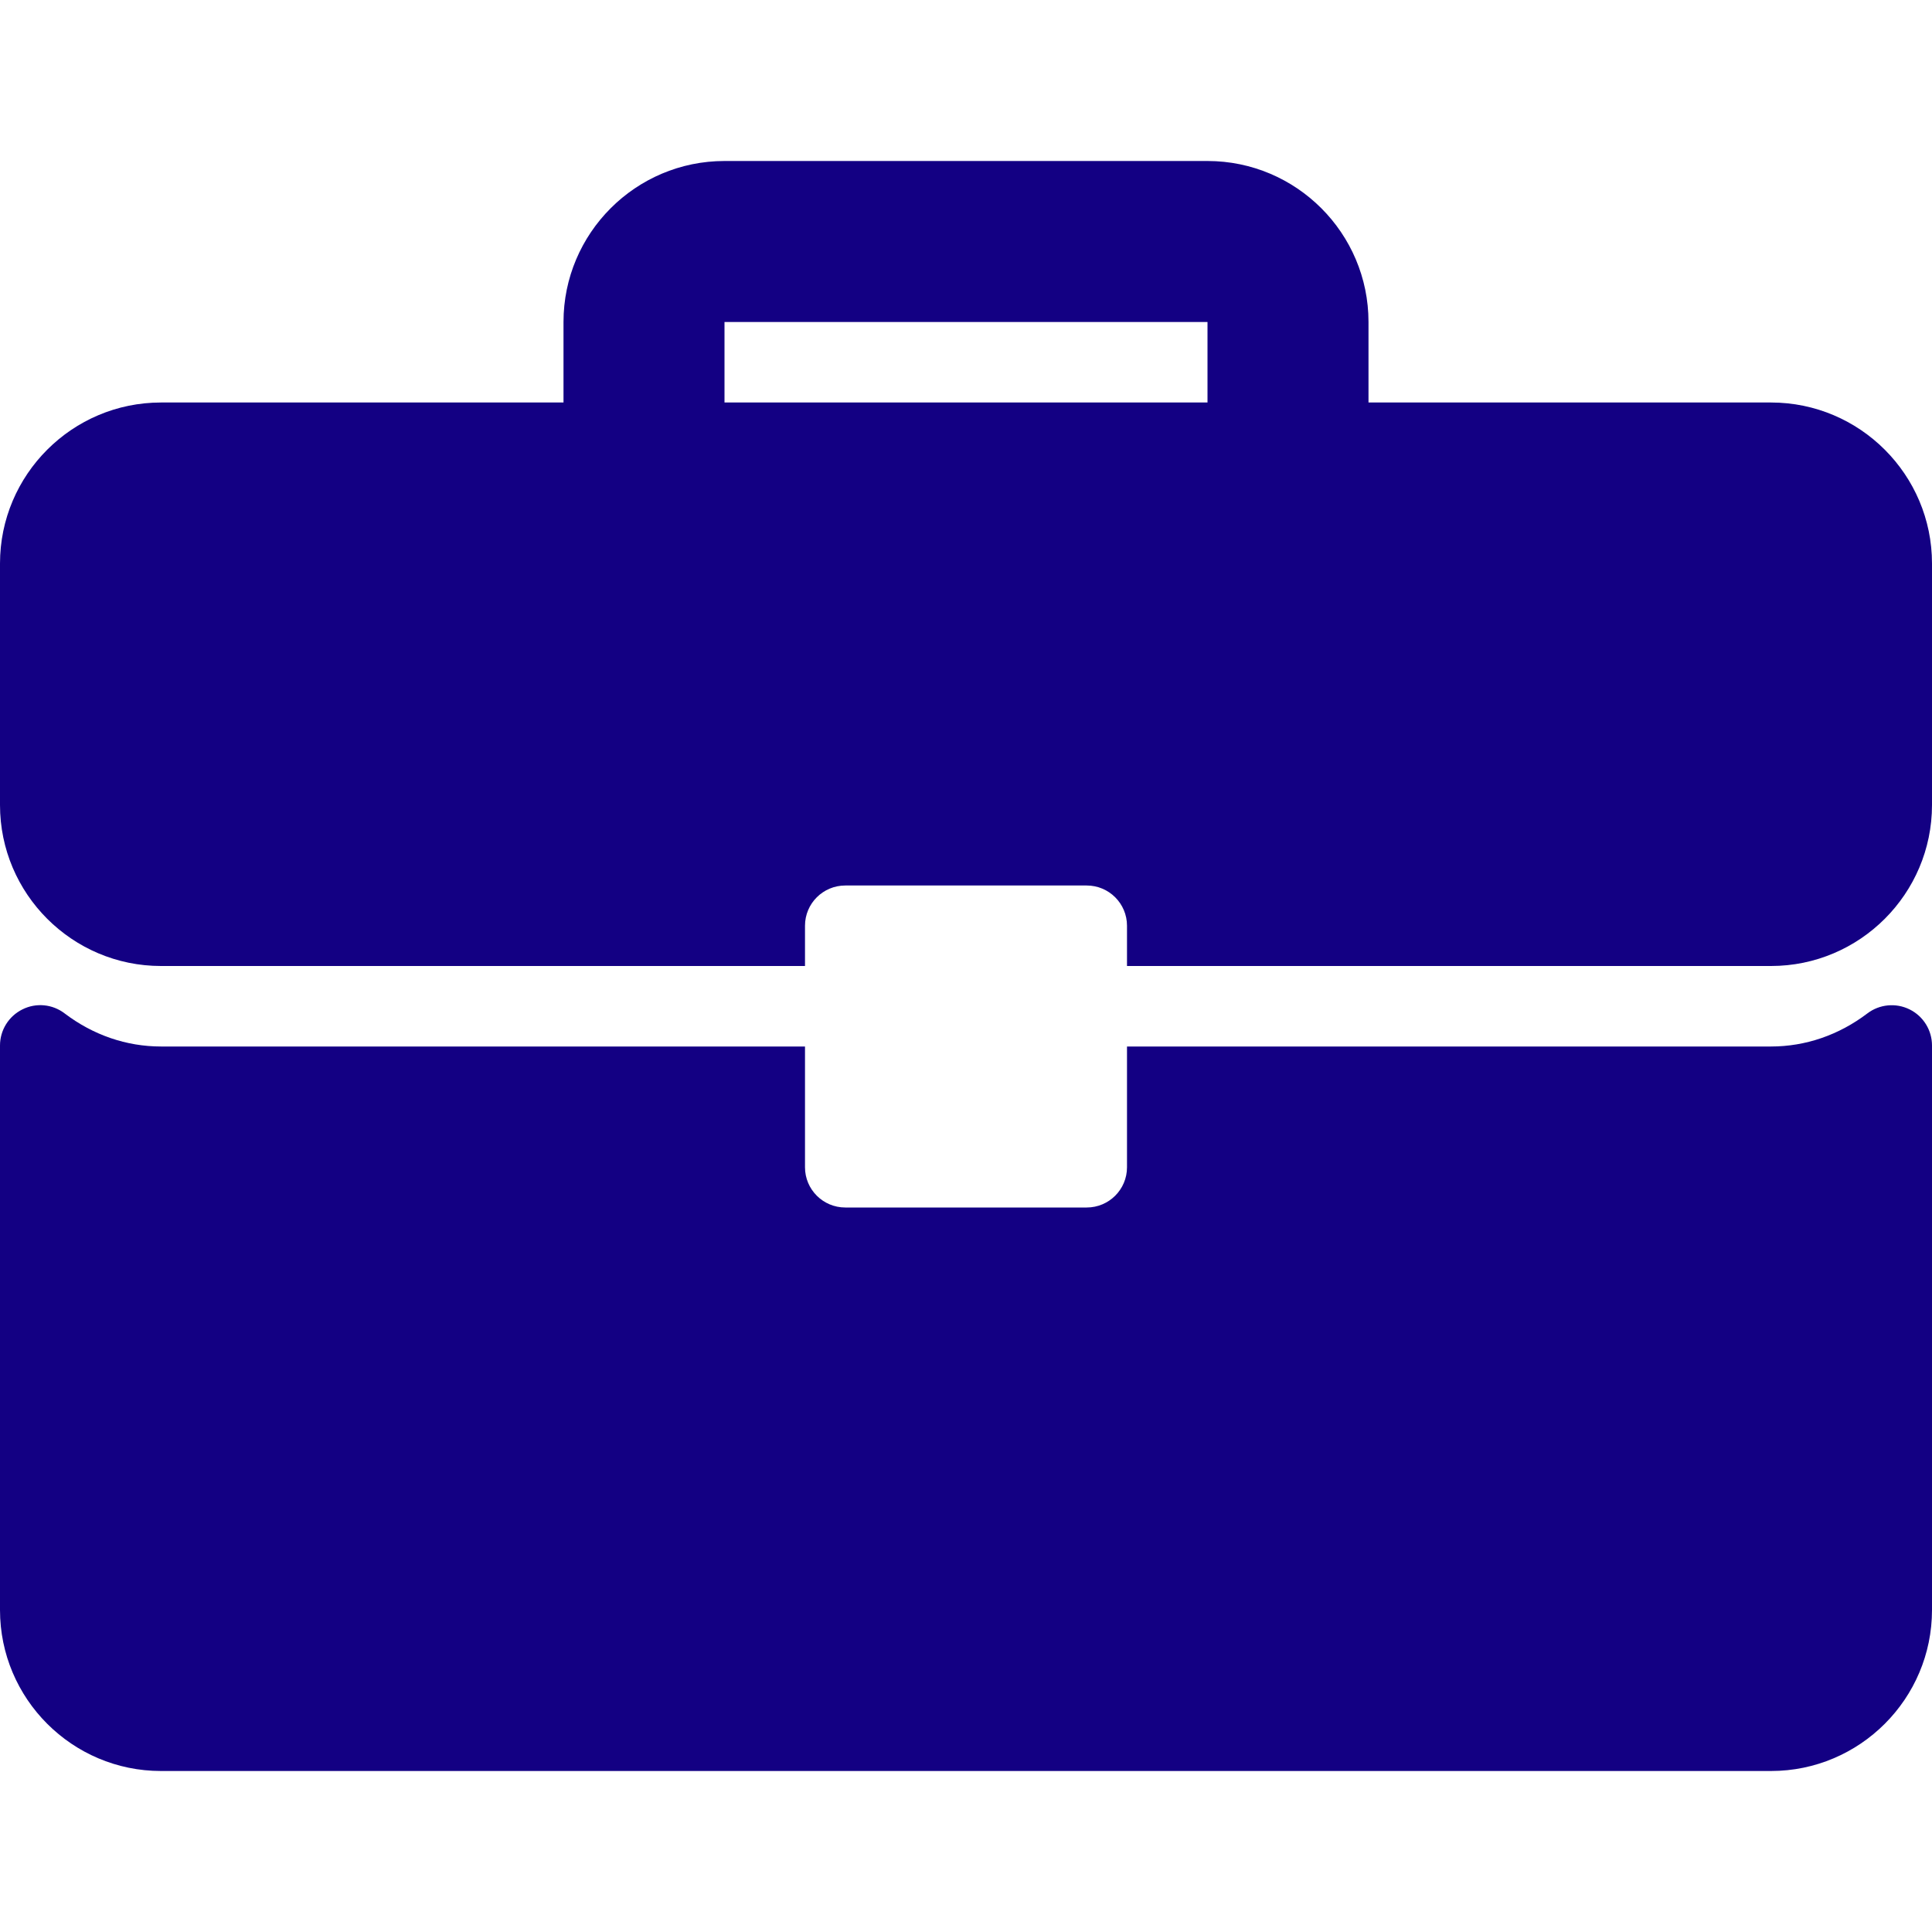 <svg width="21" height="21" viewBox="0 0 21 21" fill="none" xmlns="http://www.w3.org/2000/svg">
<g clip-path="url(#clip0)">
<path d="M19.25 4.375H14.875V3.5C14.875 2.535 14.09 1.75 13.125 1.75H7.875C6.91 1.75 6.125 2.535 6.125 3.5V4.375H1.75C0.785 4.375 0 5.16 0 6.125V8.75C0 9.715 0.785 10.5 1.75 10.5H8.75V10.062C8.75 9.821 8.946 9.625 9.188 9.625H11.812C12.054 9.625 12.25 9.821 12.25 10.062V10.5H19.25C20.215 10.5 21 9.715 21 8.75V6.125C21 5.16 20.215 4.375 19.25 4.375ZM13.125 4.375H7.875V3.5H13.125V4.375Z" fill="#130083"/>
<path d="M20.757 10.972C20.608 10.898 20.43 10.915 20.298 11.015C19.987 11.251 19.625 11.375 19.25 11.375H12.25V12.688C12.25 12.929 12.054 13.125 11.812 13.125H9.188C8.946 13.125 8.75 12.929 8.75 12.688V11.375H1.75C1.375 11.375 1.013 11.251 0.702 11.015C0.57 10.914 0.392 10.897 0.243 10.972C0.094 11.046 0 11.198 0 11.364V17.5C0 18.465 0.785 19.25 1.75 19.25H19.25C20.215 19.25 21 18.465 21 17.5V11.364C21 11.198 20.906 11.046 20.757 10.972Z" fill="#130083"/>
</g>
<defs>
<clipPath id="clip0">
<rect width="21" height="21" fill="white"/>
</clipPath>
</defs>
</svg>
